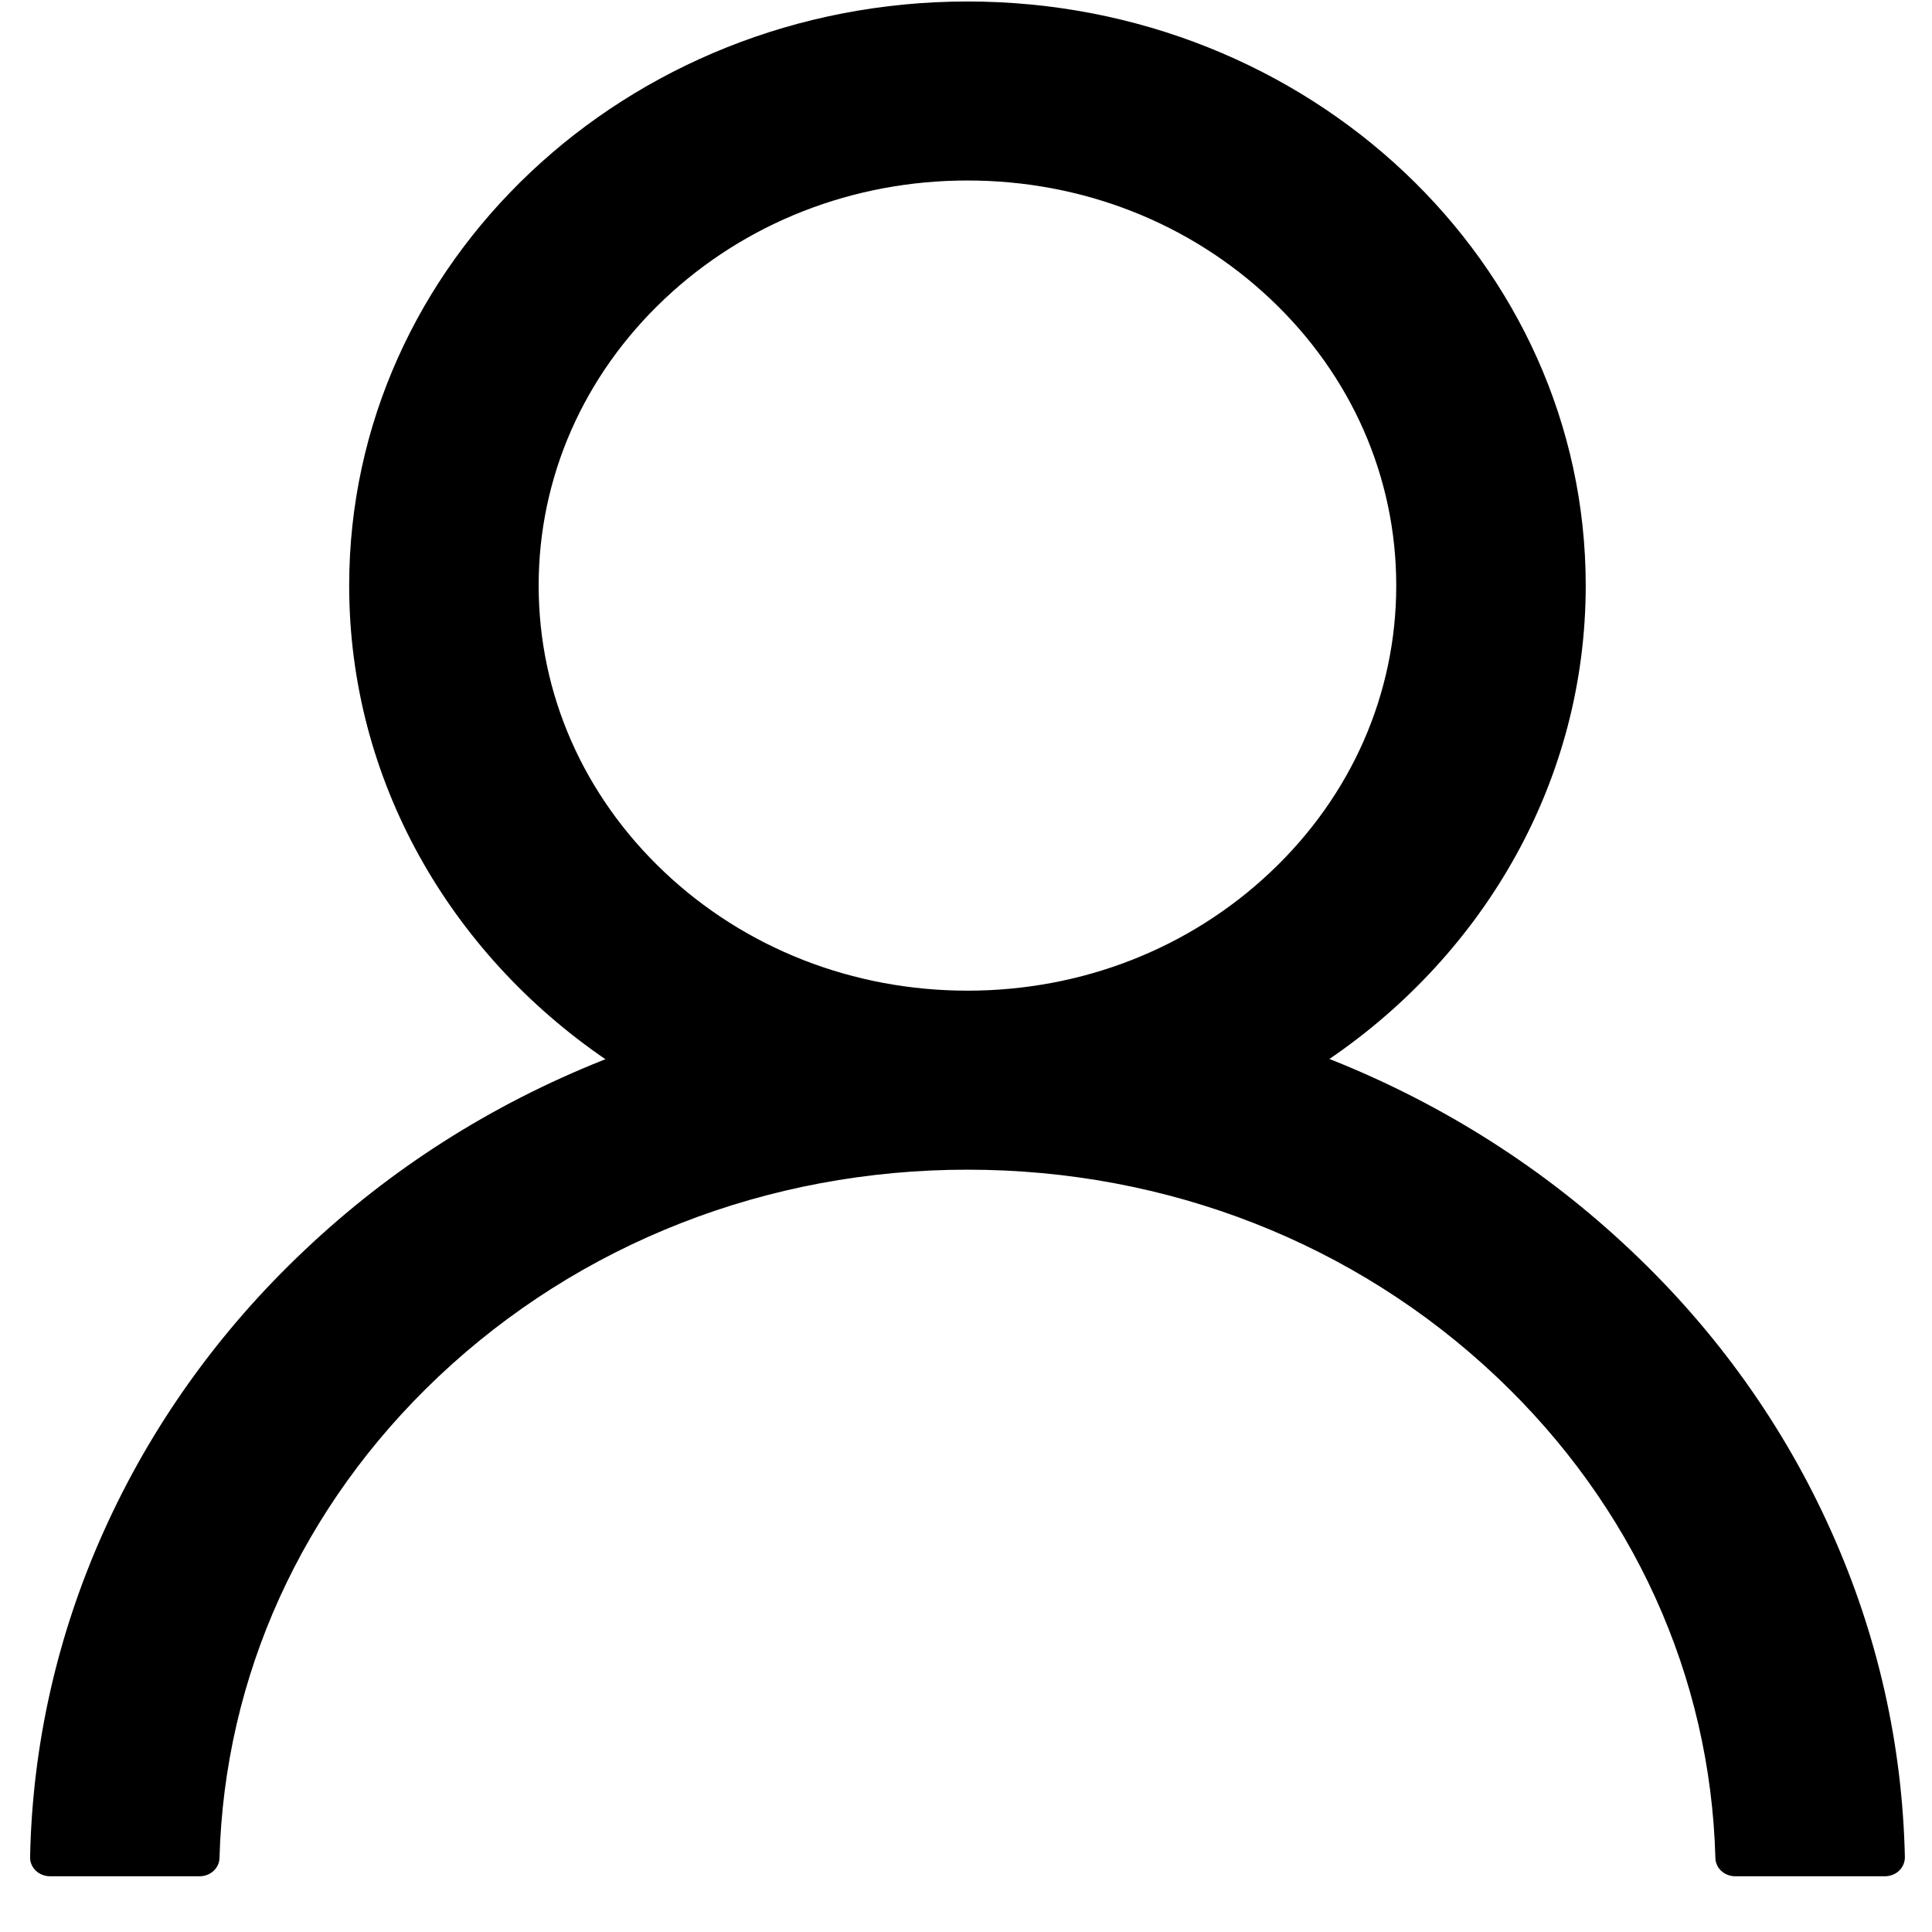 <svg width="26" height="26" viewBox="0 0 26 26" fill="none" xmlns="http://www.w3.org/2000/svg">
<path d="M24.645 20.61C24.012 19.193 23.094 17.907 21.941 16.822C20.791 15.734 19.43 14.866 17.931 14.267C17.918 14.261 17.905 14.258 17.891 14.251C19.981 12.825 21.34 10.502 21.34 7.88C21.34 3.538 17.616 0.02 13.02 0.02C8.423 0.02 4.699 3.538 4.699 7.88C4.699 10.502 6.058 12.825 8.148 14.255C8.135 14.261 8.121 14.264 8.108 14.27C6.605 14.87 5.256 15.729 4.099 16.825C2.947 17.911 2.028 19.197 1.394 20.613C0.771 21.999 0.435 23.485 0.405 24.99C0.404 25.024 0.41 25.058 0.423 25.089C0.436 25.121 0.456 25.149 0.481 25.174C0.506 25.198 0.536 25.217 0.569 25.23C0.602 25.243 0.637 25.25 0.673 25.25H2.686C2.834 25.25 2.951 25.139 2.954 25.003C3.022 22.556 4.062 20.264 5.9 18.527C7.803 16.73 10.329 15.741 13.02 15.741C15.71 15.741 18.237 16.73 20.139 18.527C21.978 20.264 23.018 22.556 23.085 25.003C23.088 25.142 23.206 25.25 23.353 25.25H25.366C25.402 25.25 25.438 25.243 25.471 25.23C25.504 25.217 25.534 25.198 25.558 25.174C25.584 25.149 25.603 25.121 25.616 25.089C25.629 25.058 25.636 25.024 25.635 24.99C25.601 23.475 25.269 22.001 24.645 20.61ZM13.02 13.332C11.48 13.332 10.03 12.765 8.94 11.735C7.85 10.705 7.249 9.335 7.249 7.88C7.249 6.426 7.85 5.056 8.94 4.026C10.03 2.996 11.48 2.429 13.02 2.429C14.56 2.429 16.009 2.996 17.099 4.026C18.19 5.056 18.79 6.426 18.79 7.88C18.79 9.335 18.19 10.705 17.099 11.735C16.009 12.765 14.56 13.332 13.02 13.332Z" fill="black"/>
</svg>
